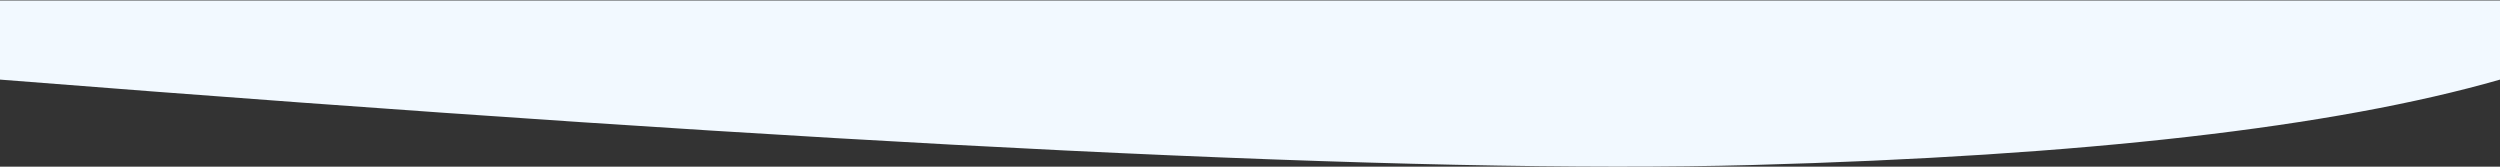 <?xml version="1.0" encoding="UTF-8"?>
<svg width="1200px" height="80px" viewBox="0 0 1200 80" version="1.1" xmlns="http://www.w3.org/2000/svg" xmlns:xlink="http://www.w3.org/1999/xlink">
    <rect x="0" y="0" width="1200" height="80" fill="#333333" stroke="none"/>
    <title>Rectangle Copy 2</title>
    <g id="Desktop" stroke="none" stroke-width="1" fill="none" fill-rule="evenodd">
        <g id="Dynamian/Lösung-DARK" transform="translate(0, -6192)" fill="#F2F9FF">
            <path d="M0,6234 C80.053,6211.032 199.719,6197.366 359,6193 C518.281,6188.634 798.614,6202.301 1200,6234 L1200,6272 L0,6272 L0,6234 Z" id="Rectangle-Copy-2" transform="translate(600, 6232.104) scale(-1, -1) translate(-600, -6232.104) "></path>
        </g>
    </g>
</svg>